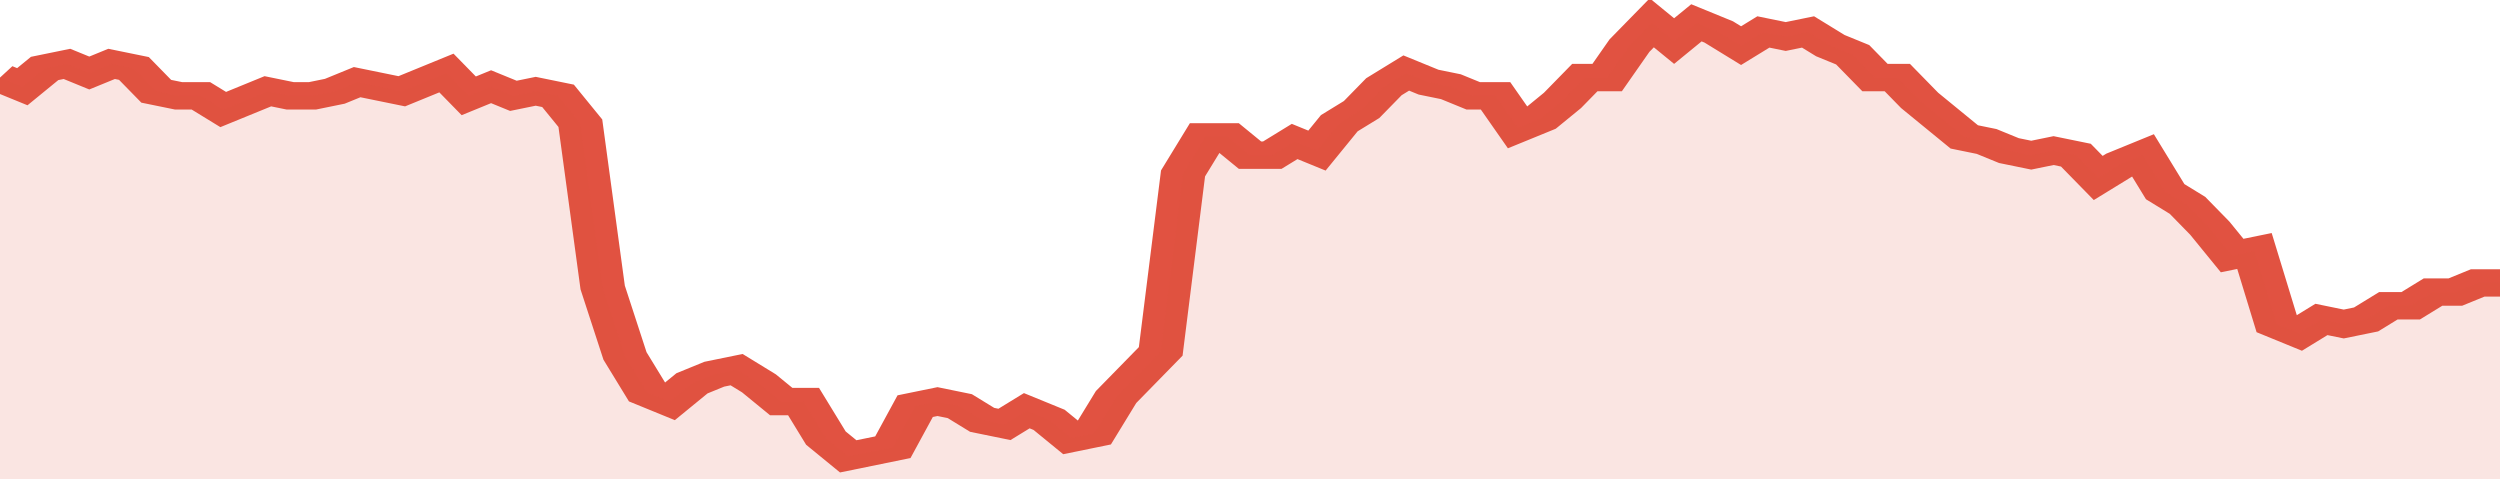 <svg xmlns="http://www.w3.org/2000/svg" viewBox="0 0 336 105" width="120" height="23" preserveAspectRatio="none">
				 <polyline fill="none" stroke="#E15241" stroke-width="6" points="0, 17 3, 19 6, 15 9, 14 12, 16 15, 14 18, 15 21, 20 24, 21 27, 21 30, 24 33, 22 36, 20 39, 21 42, 21 45, 20 48, 18 51, 19 54, 20 57, 18 60, 16 63, 21 66, 19 69, 21 72, 20 75, 21 78, 27 81, 63 84, 78 87, 86 90, 88 93, 84 96, 82 99, 81 102, 84 105, 88 108, 88 111, 96 114, 100 117, 99 120, 98 123, 89 126, 88 129, 89 132, 92 135, 93 138, 90 141, 92 144, 96 147, 95 150, 87 153, 82 156, 77 159, 38 162, 30 165, 30 168, 34 171, 34 174, 31 177, 33 180, 27 183, 24 186, 19 189, 16 192, 18 195, 19 198, 21 201, 21 204, 28 207, 26 210, 22 213, 17 216, 17 219, 10 222, 5 225, 9 228, 5 231, 7 234, 10 237, 7 240, 8 243, 7 246, 10 249, 12 252, 17 255, 17 258, 22 261, 26 264, 30 267, 31 270, 33 273, 34 276, 33 279, 34 282, 39 285, 36 288, 34 291, 42 294, 45 297, 50 300, 56 303, 55 306, 71 309, 73 312, 70 315, 71 318, 70 321, 67 324, 67 327, 64 330, 64 333, 62 336, 62 336, 62 "> </polyline>
				 <polygon fill="#E15241" opacity="0.15" points="0, 105 0, 17 3, 19 6, 15 9, 14 12, 16 15, 14 18, 15 21, 20 24, 21 27, 21 30, 24 33, 22 36, 20 39, 21 42, 21 45, 20 48, 18 51, 19 54, 20 57, 18 60, 16 63, 21 66, 19 69, 21 72, 20 75, 21 78, 27 81, 63 84, 78 87, 86 90, 88 93, 84 96, 82 99, 81 102, 84 105, 88 108, 88 111, 96 114, 100 117, 99 120, 98 123, 89 126, 88 129, 89 132, 92 135, 93 138, 90 141, 92 144, 96 147, 95 150, 87 153, 82 156, 77 159, 38 162, 30 165, 30 168, 34 171, 34 174, 31 177, 33 180, 27 183, 24 186, 19 189, 16 192, 18 195, 19 198, 21 201, 21 204, 28 207, 26 210, 22 213, 17 216, 17 219, 10 222, 5 225, 9 228, 5 231, 7 234, 10 237, 7 240, 8 243, 7 246, 10 249, 12 252, 17 255, 17 258, 22 261, 26 264, 30 267, 31 270, 33 273, 34 276, 33 279, 34 282, 39 285, 36 288, 34 291, 42 294, 45 297, 50 300, 56 303, 55 306, 71 309, 73 312, 70 315, 71 318, 70 321, 67 324, 67 327, 64 330, 64 333, 62 336, 62 336, 105 "></polygon>
			</svg>